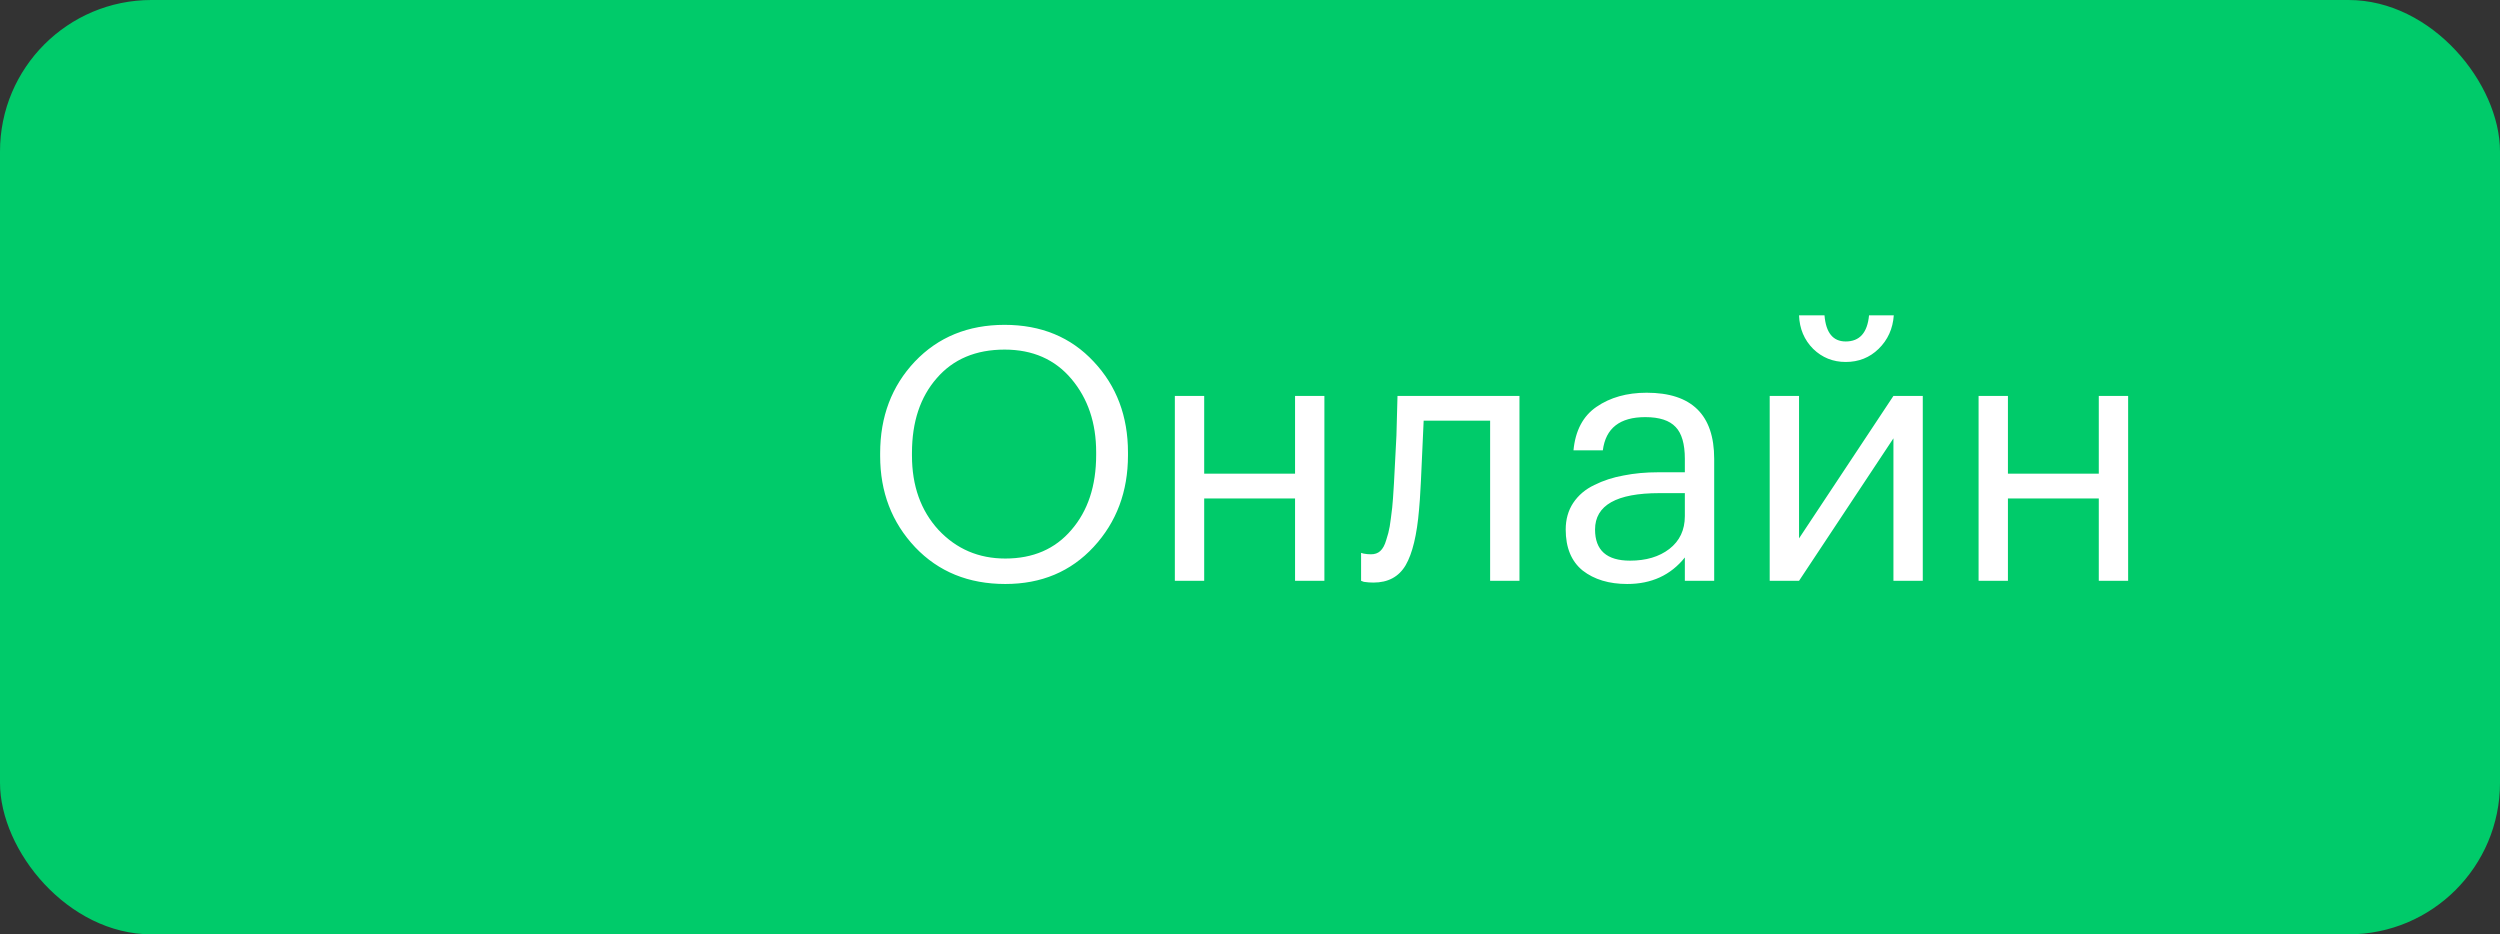 <?xml version="1.0" encoding="UTF-8"?> <svg xmlns="http://www.w3.org/2000/svg" width="99" height="37" viewBox="0 0 99 37" fill="none"><rect x="0" y="0" width="99" height="37" fill="#333333" stroke="none"/> <g clip-path="url(#clip0_48_10)"> <rect width="99" height="37" rx="6" fill="#00CB6A"></rect> <path d="M39.81 22.118C40.911 22.118 41.784 21.74 42.428 20.984C43.081 20.228 43.408 19.239 43.408 18.016V17.904C43.408 16.747 43.081 15.781 42.428 15.006C41.775 14.231 40.893 13.844 39.782 13.844C38.643 13.844 37.747 14.222 37.094 14.978C36.441 15.725 36.114 16.709 36.114 17.932V18.044C36.114 19.239 36.464 20.219 37.164 20.984C37.873 21.74 38.755 22.118 39.81 22.118ZM39.81 23.126C38.354 23.126 37.164 22.641 36.24 21.67C35.316 20.69 34.854 19.486 34.854 18.058V17.946C34.854 16.499 35.311 15.291 36.226 14.32C37.15 13.349 38.335 12.864 39.782 12.864C41.229 12.864 42.405 13.349 43.31 14.32C44.215 15.281 44.668 16.481 44.668 17.918V18.03C44.668 19.467 44.215 20.676 43.31 21.656C42.405 22.636 41.238 23.126 39.81 23.126ZM51.284 19.738H47.686V23H46.524V15.678H47.686V18.758H51.284V15.678H52.446V23H51.284V19.738ZM56.195 20.172C56.111 21.18 55.934 21.917 55.663 22.384C55.392 22.841 54.968 23.07 54.389 23.07C54.268 23.07 54.142 23.061 54.011 23.042L53.899 23V21.894L53.997 21.922C54.09 21.941 54.188 21.95 54.291 21.95C54.441 21.95 54.562 21.908 54.655 21.824C54.758 21.731 54.837 21.586 54.893 21.39C54.959 21.194 55.005 21.012 55.033 20.844C55.061 20.667 55.094 20.419 55.131 20.102C55.169 19.766 55.224 18.814 55.299 17.246L55.341 15.678H60.171V23H59.009V16.658H56.377C56.293 18.674 56.233 19.845 56.195 20.172ZM64.438 23.126C63.719 23.126 63.131 22.949 62.674 22.594C62.226 22.23 62.002 21.689 62.002 20.97C62.002 20.569 62.1 20.219 62.296 19.92C62.501 19.612 62.781 19.374 63.136 19.206C63.49 19.029 63.878 18.903 64.298 18.828C64.718 18.744 65.175 18.702 65.67 18.702H66.72V18.17C66.72 17.582 66.598 17.162 66.356 16.91C66.113 16.649 65.712 16.518 65.152 16.518C64.144 16.518 63.584 16.957 63.472 17.834H62.31C62.384 17.05 62.688 16.476 63.22 16.112C63.761 15.739 64.424 15.552 65.208 15.552C66.99 15.552 67.882 16.425 67.882 18.17V23H66.72V22.076C66.16 22.776 65.399 23.126 64.438 23.126ZM64.55 22.202C65.184 22.202 65.702 22.048 66.104 21.74C66.514 21.423 66.72 20.989 66.72 20.438V19.528H65.712C64.013 19.528 63.164 20.009 63.164 20.97C63.164 21.791 63.626 22.202 64.55 22.202ZM73.09 14.334C72.586 14.334 72.157 14.161 71.802 13.816C71.448 13.461 71.261 13.018 71.242 12.486H72.25C72.306 13.177 72.586 13.522 73.09 13.522C73.641 13.522 73.949 13.177 74.014 12.486H74.994C74.957 13.018 74.756 13.461 74.392 13.816C74.038 14.161 73.604 14.334 73.09 14.334ZM70.08 23V15.678H71.242V21.32L74.98 15.678H76.142V23H74.98V17.358L71.242 23H70.08ZM83.112 19.738H79.514V23H78.352V15.678H79.514V18.758H83.112V15.678H84.274V23H83.112V19.738Z" fill="white"></path> </g> <defs> <clipPath id="clip0_48_10"> <rect width="99" height="37" rx="6" fill="white"></rect> </clipPath> </defs> </svg> 